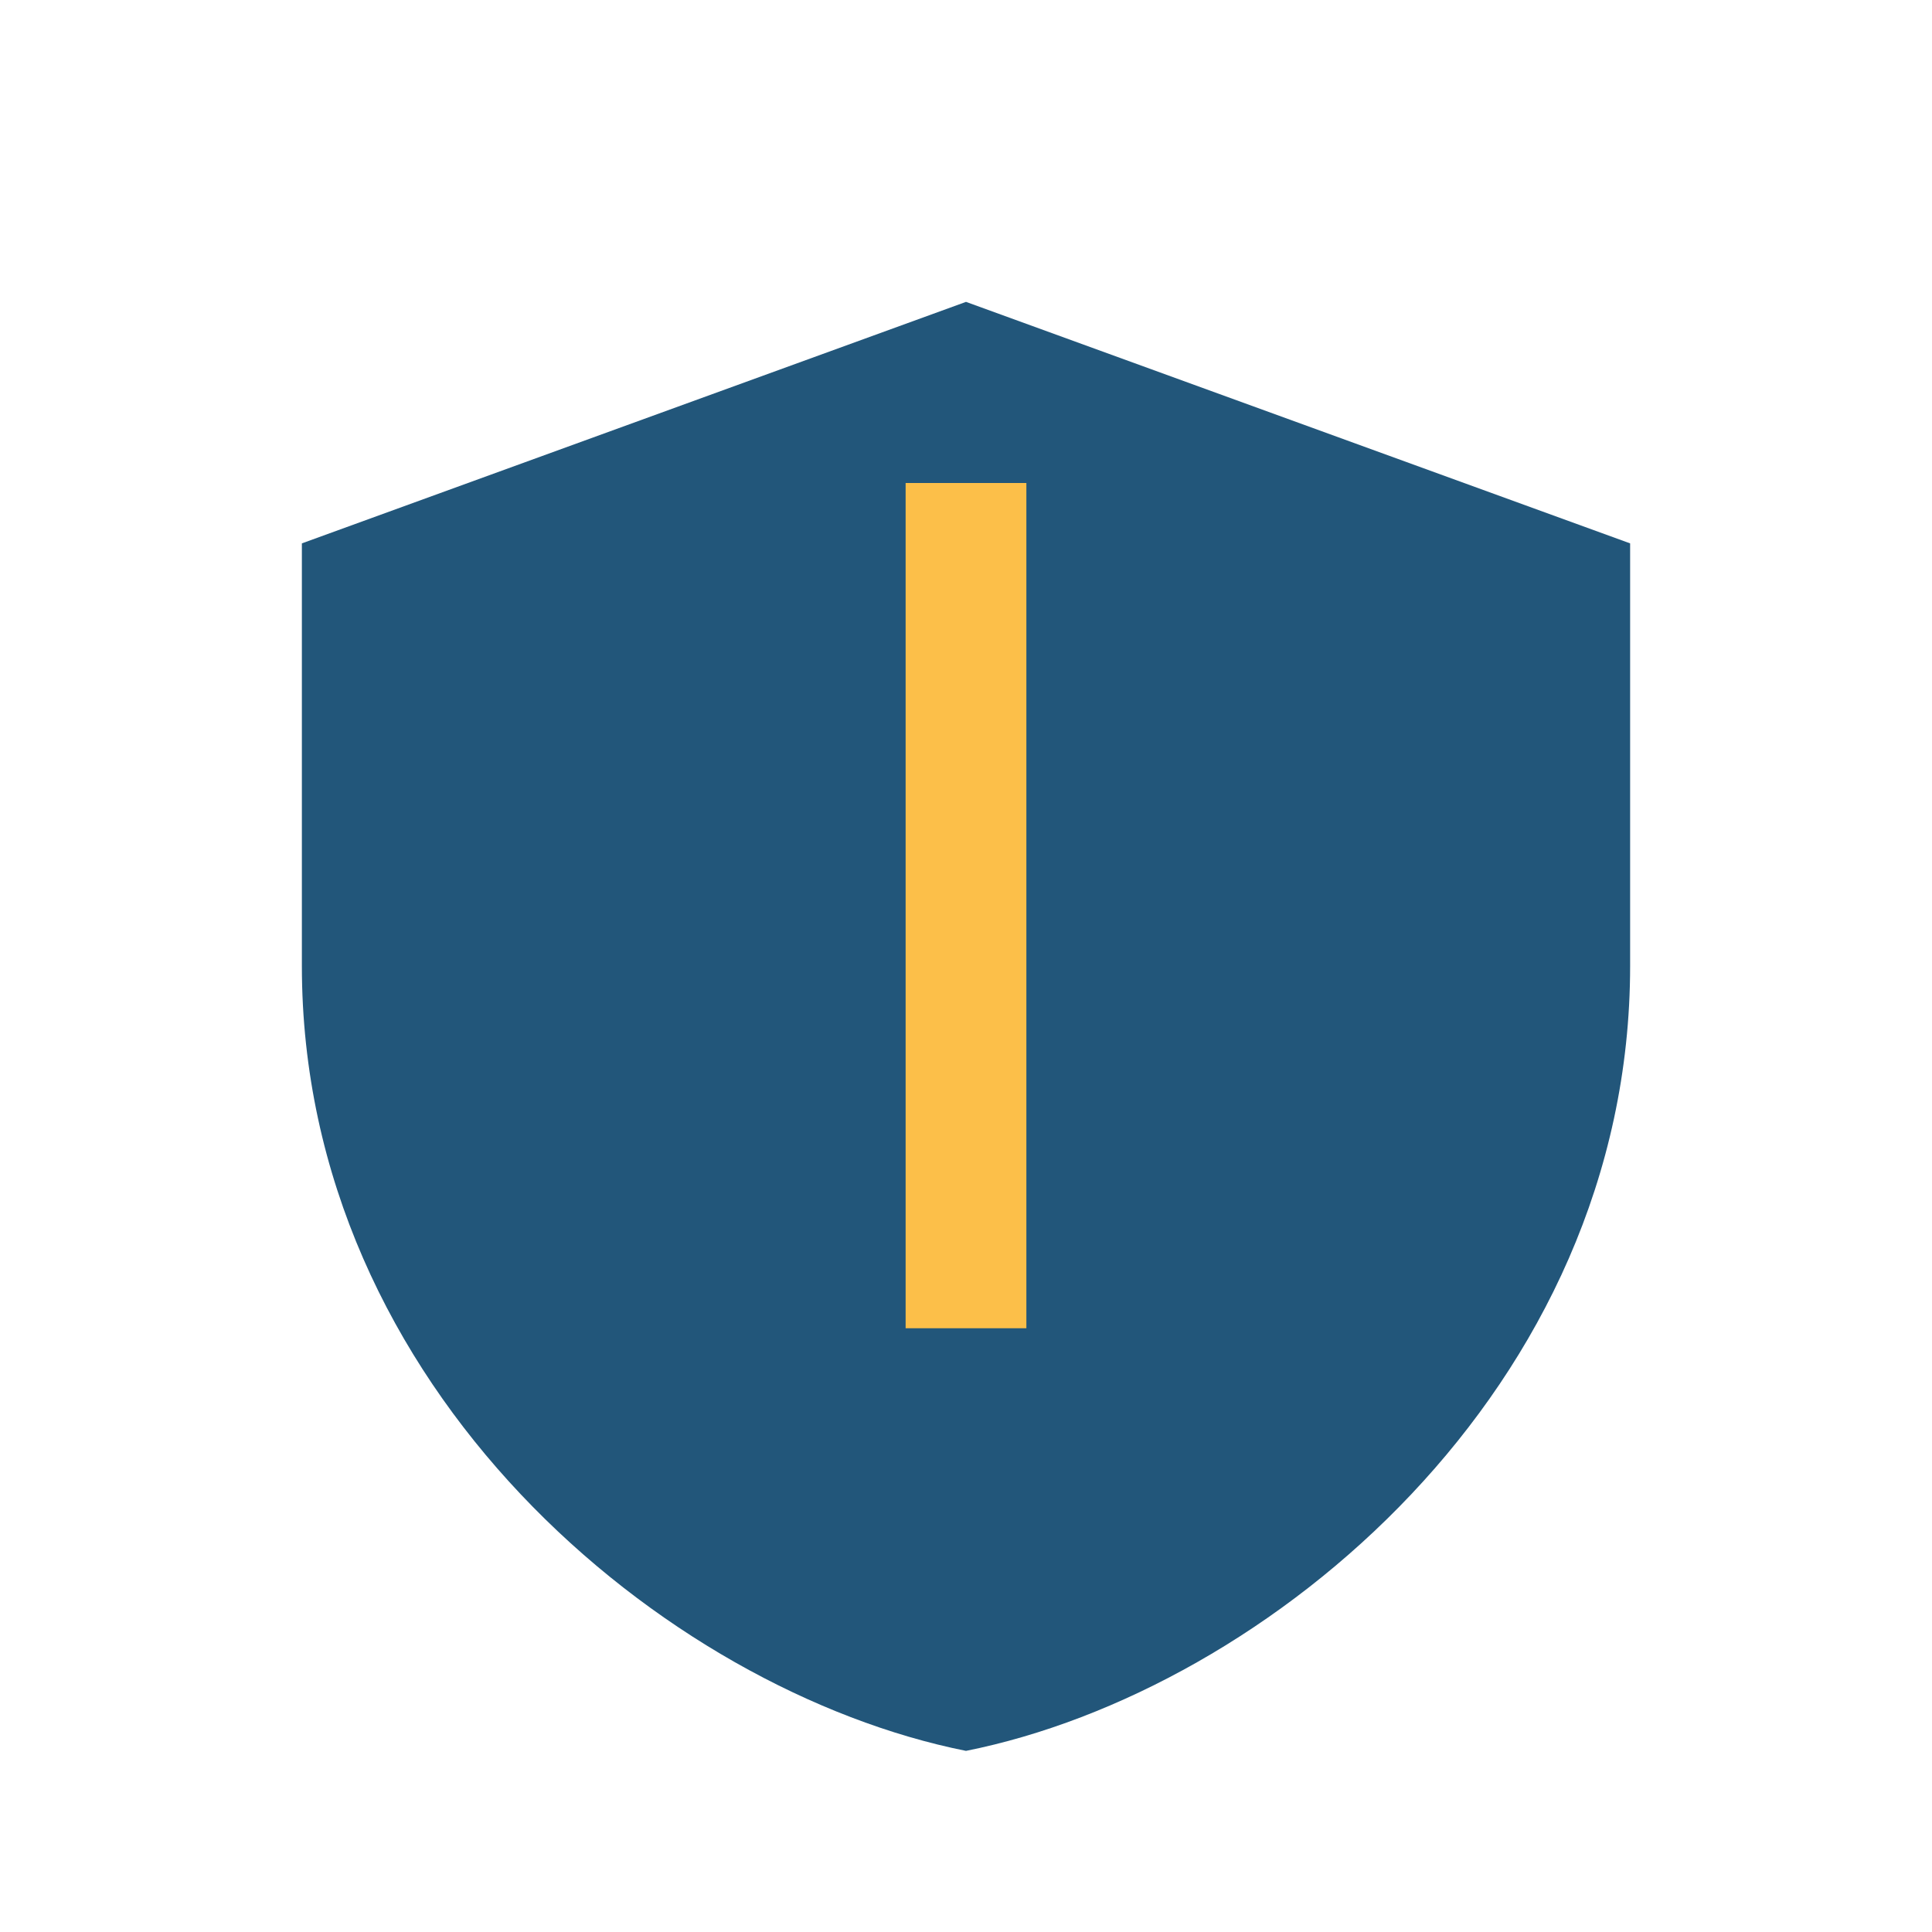 <?xml version="1.0" encoding="UTF-8"?>
<svg xmlns="http://www.w3.org/2000/svg" width="32" height="32" viewBox="0 0 32 32"><path d="M16 5l11 4v7c0 7-6 12-11 13-5-1-11-6-11-13V9z" fill="#22567A"/><path d="M16 8v14" stroke="#FCBF49" stroke-width="2"/></svg>